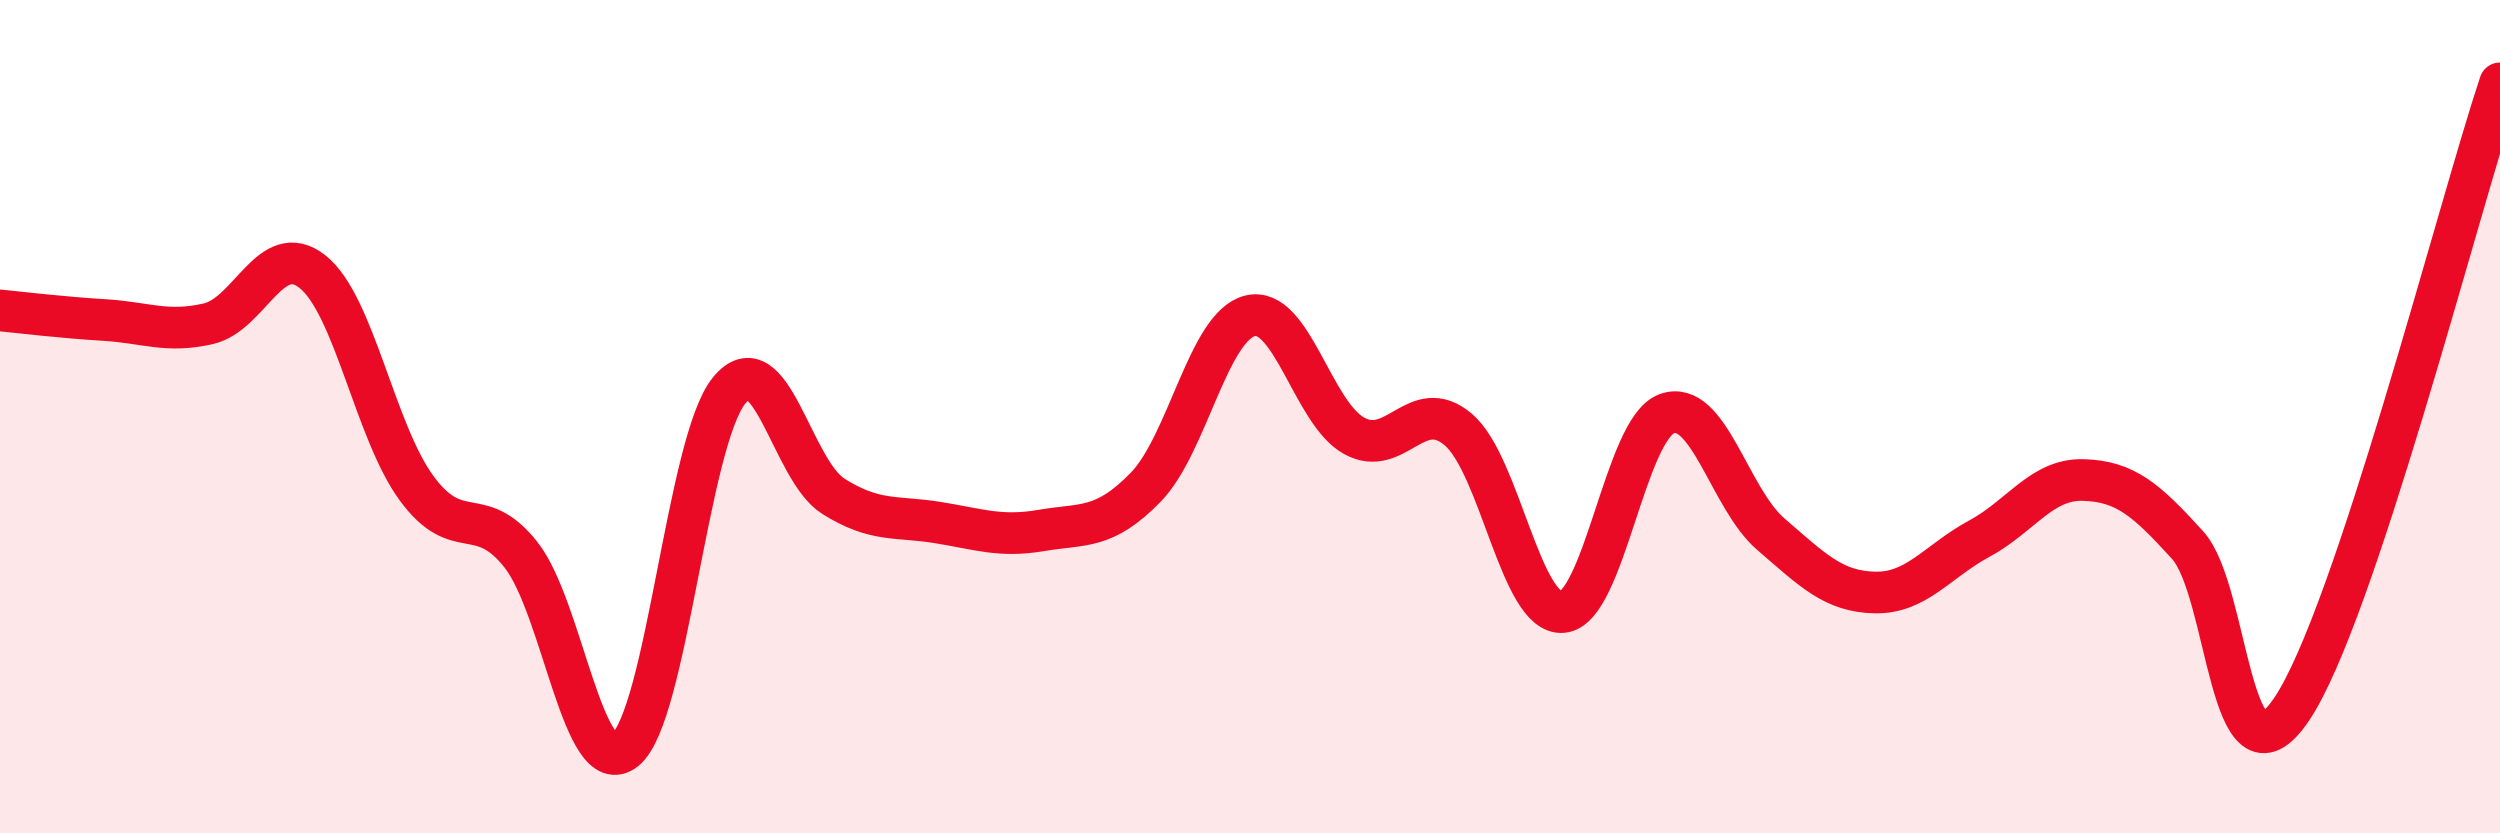 
    <svg width="60" height="20" viewBox="0 0 60 20" xmlns="http://www.w3.org/2000/svg">
      <path
        d="M 0,7.45 C 0.5,7.5 1.5,7.62 2.5,7.68 C 3.5,7.74 4,8 5,7.77 C 6,7.54 6.5,5.73 7.5,6.52 C 8.5,7.31 9,10.36 10,11.72 C 11,13.08 11.5,12.05 12.5,13.31 C 13.5,14.57 14,18.79 15,18 C 16,17.21 16.5,10.59 17.5,9.37 C 18.5,8.15 19,11.28 20,11.91 C 21,12.54 21.5,12.38 22.5,12.54 C 23.5,12.7 24,12.9 25,12.73 C 26,12.56 26.5,12.72 27.5,11.69 C 28.5,10.66 29,7.83 30,7.58 C 31,7.33 31.5,9.91 32.5,10.46 C 33.5,11.01 34,9.46 35,10.31 C 36,11.16 36.5,14.77 37.5,14.69 C 38.5,14.61 39,10.3 40,9.93 C 41,9.56 41.5,11.96 42.5,12.82 C 43.5,13.68 44,14.2 45,14.22 C 46,14.24 46.5,13.47 47.5,12.93 C 48.5,12.39 49,11.49 50,11.52 C 51,11.55 51.5,11.98 52.5,13.08 C 53.5,14.18 53.5,19.24 55,17.02 C 56.5,14.8 59,5 60,2L60 20L0 20Z"
        fill="#EB0A25"
        opacity="0.1"
        stroke-linecap="round"
        stroke-linejoin="round"
      />
      <path
        d="M 0,7.45 C 0.5,7.5 1.5,7.62 2.5,7.68 C 3.5,7.74 4,8 5,7.77 C 6,7.54 6.5,5.73 7.5,6.52 C 8.5,7.31 9,10.36 10,11.72 C 11,13.08 11.5,12.05 12.5,13.31 C 13.5,14.57 14,18.79 15,18 C 16,17.21 16.5,10.59 17.5,9.37 C 18.5,8.15 19,11.28 20,11.91 C 21,12.54 21.5,12.38 22.5,12.54 C 23.5,12.7 24,12.9 25,12.73 C 26,12.56 26.5,12.72 27.5,11.69 C 28.5,10.66 29,7.83 30,7.58 C 31,7.33 31.5,9.91 32.5,10.46 C 33.5,11.01 34,9.46 35,10.31 C 36,11.16 36.5,14.77 37.5,14.69 C 38.5,14.61 39,10.3 40,9.93 C 41,9.56 41.5,11.96 42.5,12.82 C 43.5,13.68 44,14.2 45,14.22 C 46,14.24 46.5,13.47 47.5,12.93 C 48.5,12.39 49,11.49 50,11.52 C 51,11.55 51.5,11.98 52.5,13.08 C 53.5,14.18 53.5,19.24 55,17.02 C 56.5,14.8 59,5 60,2"
        stroke="#EB0A25"
        stroke-width="1"
        fill="none"
        stroke-linecap="round"
        stroke-linejoin="round"
      />
    </svg>
  